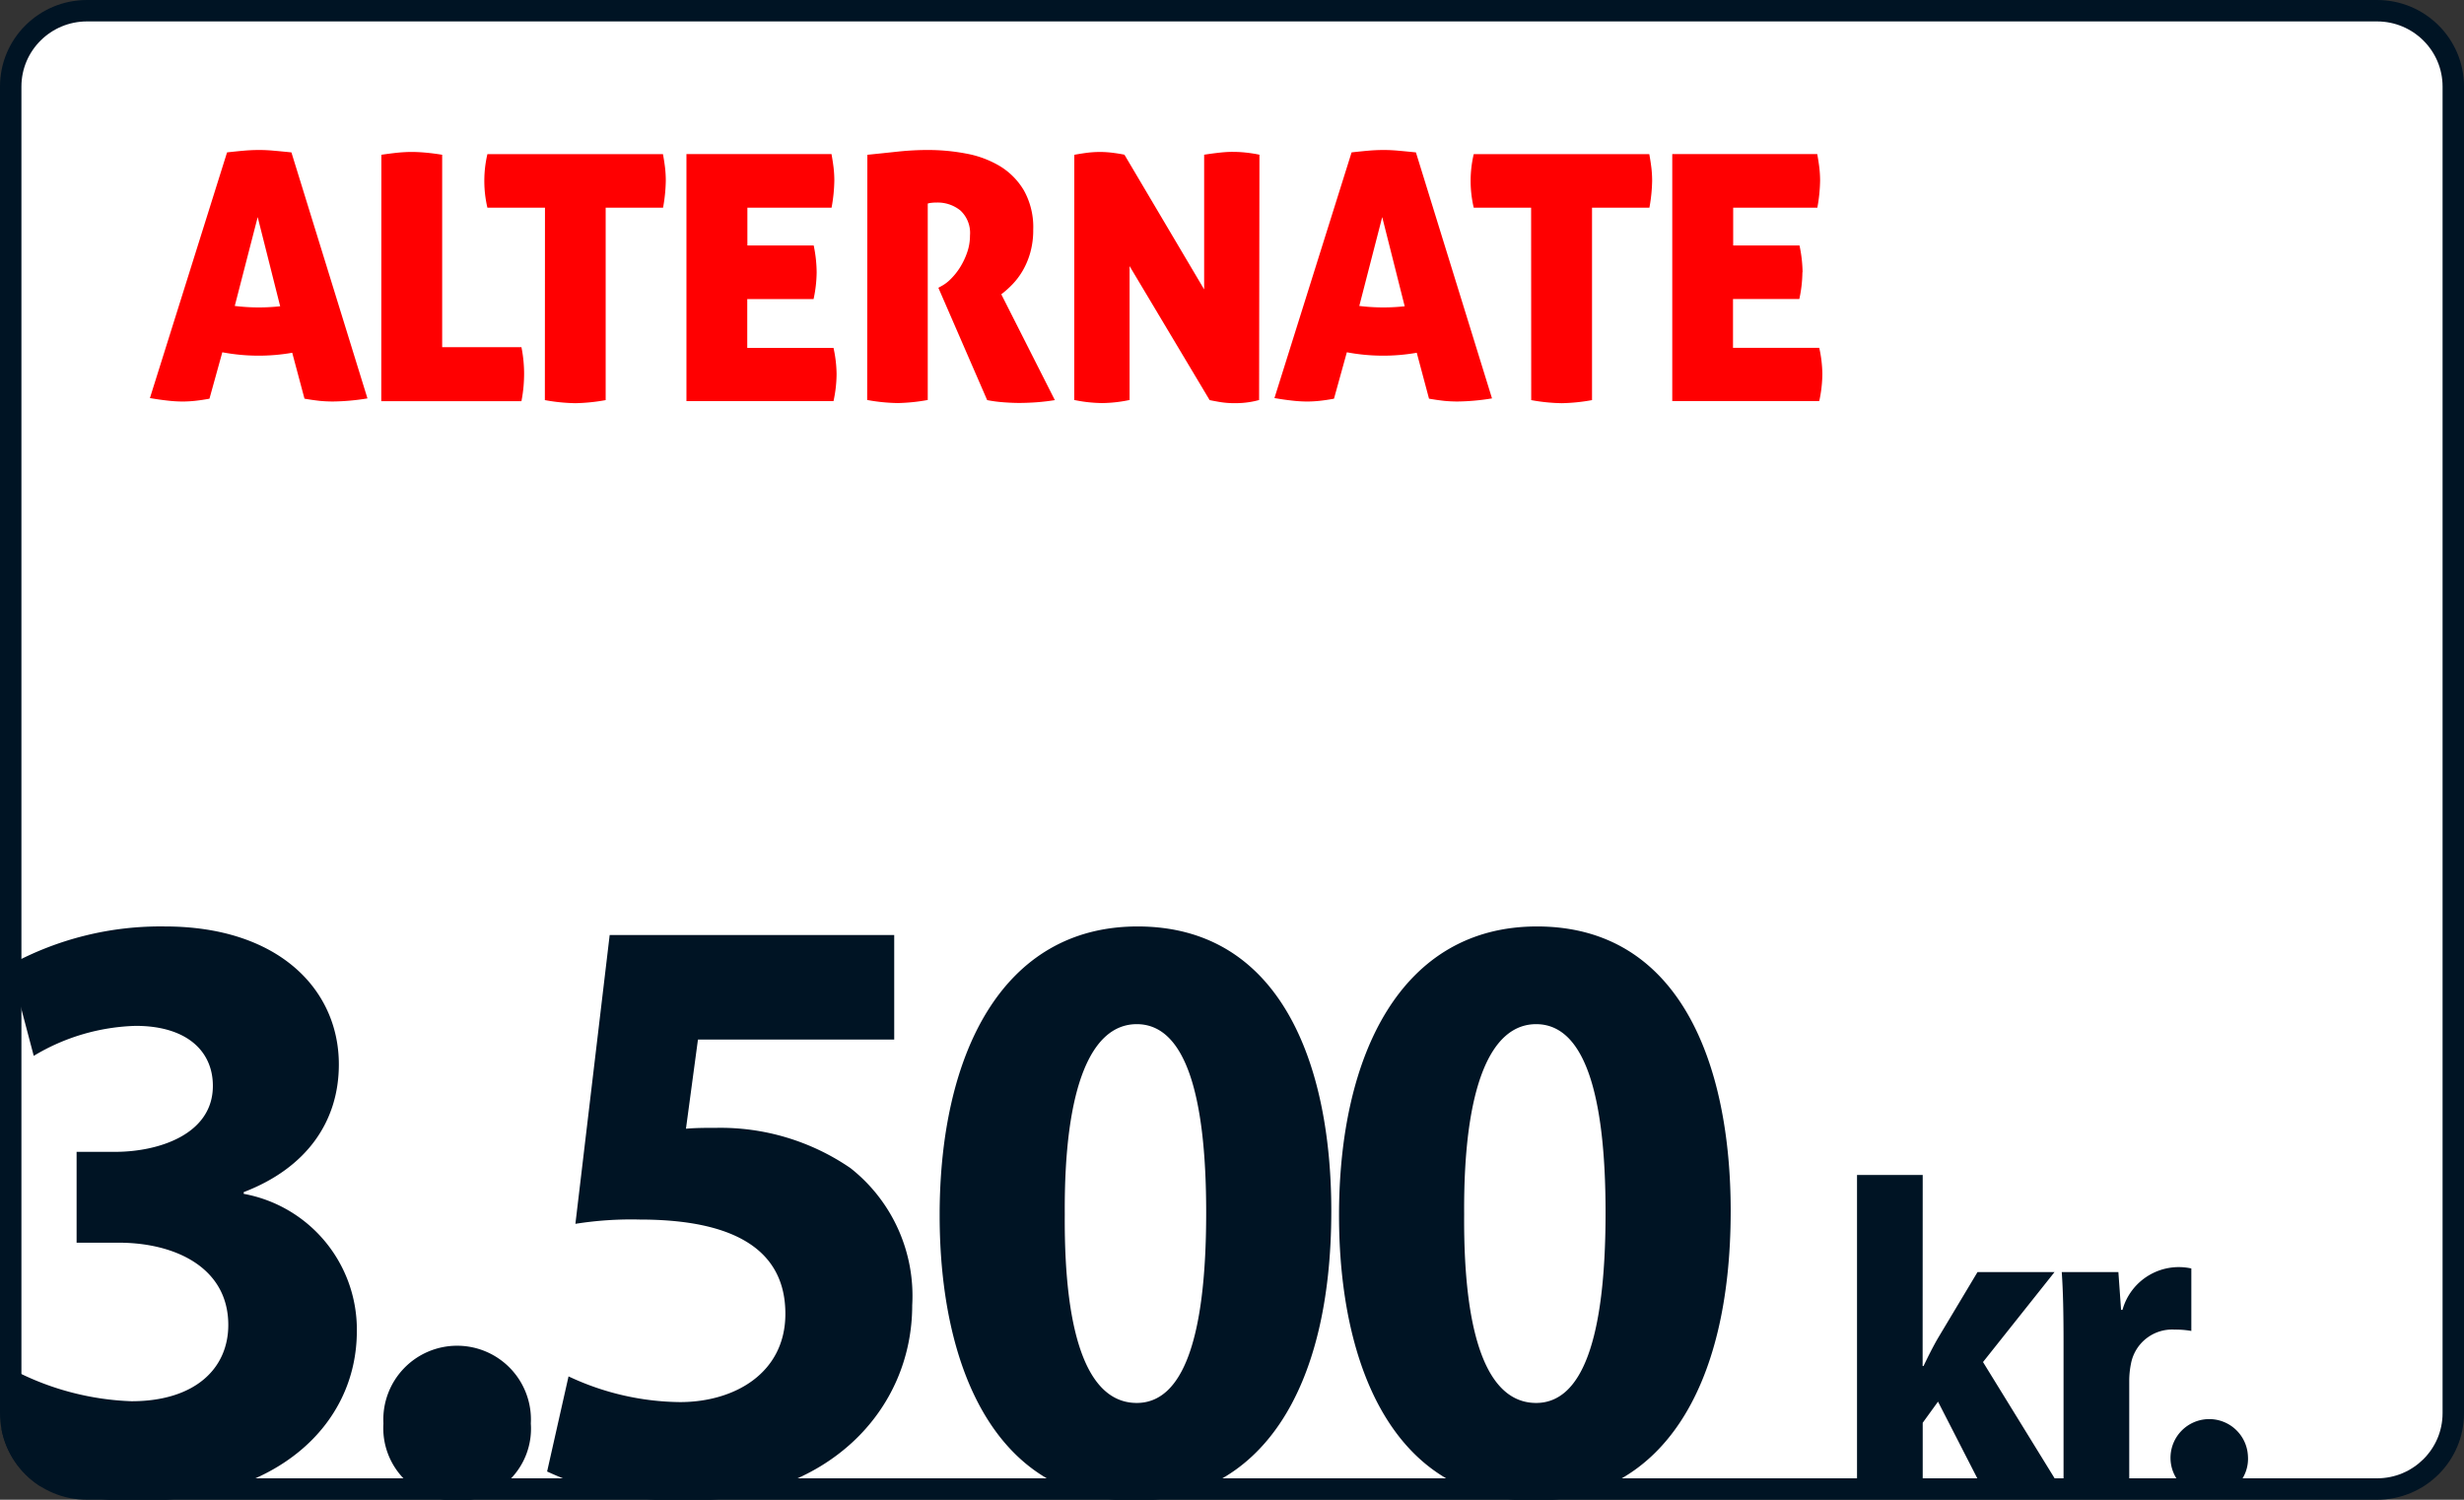 <svg xmlns="http://www.w3.org/2000/svg" xmlns:xlink="http://www.w3.org/1999/xlink" width="115" height="70" viewBox="0 0 115 70">
  <rect x="0" y="0" width="115" height="70" fill="#333333" stroke="none"/>
  <defs>
    <clipPath id="clip-path">
      <path id="Pfad_23" data-name="Pfad 23" d="M4.059,0H110.941A4.049,4.049,0,0,1,115,4.038V65.962A4.049,4.049,0,0,1,110.941,70H4.059A4.049,4.049,0,0,1,0,65.962V4.038A4.049,4.049,0,0,1,4.059,0Z" fill="none" stroke="#001424" stroke-width="1"/>
    </clipPath>
  </defs>
  <g id="Gruppe_143" data-name="Gruppe 143" transform="translate(718 729)">
    <g id="Gruppe_118" data-name="Gruppe 118" transform="translate(-718 -729)">
      <g id="Pfad_22" data-name="Pfad 22" fill="#fff">
        <path d="M 110.941 69.5 L 4.059 69.5 C 2.096 69.5 0.5 67.913 0.5 65.962 L 0.5 4.038 C 0.5 2.087 2.096 0.5 4.059 0.5 L 110.941 0.5 C 112.904 0.5 114.5 2.087 114.5 4.038 L 114.5 65.962 C 114.5 67.913 112.904 69.5 110.941 69.5 Z" stroke="none"/>
        <path d="M 4.059 1 C 2.372 1 1 2.363 1 4.038 L 1 65.962 C 1 67.637 2.372 69 4.059 69 L 110.941 69 C 112.628 69 114 67.637 114 65.962 L 114 4.038 C 114 2.363 112.628 1 110.941 1 L 4.059 1 M 4.059 0 L 110.941 0 C 113.183 0 115 1.808 115 4.038 L 115 65.962 C 115 68.192 113.183 70 110.941 70 L 4.059 70 C 1.817 70 0 68.192 0 65.962 L 0 4.038 C 0 1.808 1.817 0 4.059 0 Z" stroke="none" fill="#001424"/>
      </g>
      <g id="Gruppe_maskieren_6" data-name="Gruppe maskieren 6" clip-path="url(#clip-path)">
        <path id="Pfad_33" data-name="Pfad 33" d="M1.36,28.8a14.318,14.318,0,0,0,6.92,1.6c6.32,0,10.08-3.52,10.08-7.92a6.441,6.441,0,0,0-5.28-6.4V16c2.92-1.12,4.44-3.28,4.44-5.96,0-3.52-2.84-6.44-8.12-6.44A14.617,14.617,0,0,0,2.16,5.4L3.28,9.64a9.719,9.719,0,0,1,4.76-1.4c2.36,0,3.6,1.16,3.6,2.8,0,2.28-2.56,3.08-4.56,3.08H5.28v4.24H7.24c2.64,0,5.12,1.16,5.12,3.84,0,2.04-1.56,3.56-4.52,3.56a12.9,12.9,0,0,1-5.4-1.4Zm21.68,1.6a3.362,3.362,0,0,0,3.44-3.6,3.445,3.445,0,1,0-6.88,0A3.384,3.384,0,0,0,23.04,30.4ZM43.44,4H30.16l-1.6,13.48a16.59,16.59,0,0,1,3-.2c4.52,0,6.8,1.48,6.8,4.4,0,2.76-2.36,4.12-4.92,4.12a12.451,12.451,0,0,1-5.2-1.2l-1,4.44a14.7,14.7,0,0,0,6.52,1.36c6.6,0,10.52-4.24,10.52-9.12a7.59,7.59,0,0,0-2.88-6.4A10.729,10.729,0,0,0,35.12,13c-.52,0-.92,0-1.4.04l.56-4.16h9.16ZM54.8,3.6c-6.32,0-9.24,5.96-9.24,13.48,0,7.16,2.64,13.32,9.08,13.32,5.88,0,9.2-5.12,9.2-13.52C63.84,10.04,61.48,3.6,54.8,3.6Zm-.04,4.56c2.2,0,3.24,3.12,3.24,8.8,0,5.96-1.12,8.88-3.24,8.88-2.16,0-3.4-2.8-3.36-8.8C51.36,10.96,52.68,8.16,54.76,8.16ZM73.44,3.6c-6.32,0-9.24,5.96-9.24,13.48,0,7.16,2.64,13.32,9.08,13.32,5.88,0,9.2-5.12,9.2-13.52C82.48,10.04,80.12,3.6,73.44,3.6ZM73.4,8.16c2.2,0,3.24,3.12,3.24,8.8,0,5.96-1.12,8.88-3.24,8.88-2.16,0-3.4-2.8-3.36-8.8C70,10.96,71.32,8.16,73.4,8.16ZM91.442,15.2H88.376V30h3.066V26.766l.714-.987L94.319,30h3.675l-3.738-6.069,3.339-4.2H94l-1.848,3.087c-.231.4-.441.819-.672,1.3h-.042ZM98.015,30h3.066V24.792a4.042,4.042,0,0,1,.084-.8,1.956,1.956,0,0,1,2.037-1.575,4.148,4.148,0,0,1,.777.063V19.563a2.727,2.727,0,0,0-3.213,1.932H100.7l-.126-1.764H97.931c.063.9.084,1.932.084,3.3Zm6.8.21a1.765,1.765,0,0,0,1.806-1.89,1.808,1.808,0,1,0-1.806,1.89Z" transform="translate(-1.705 39.642)" fill="#001424"/>
      </g>
    </g>
    <g id="Gruppe_131" data-name="Gruppe 131" transform="translate(-781.917 -1107.531)">
      <path id="Pfad_24" data-name="Pfad 24" d="M199.874,391.7a6.149,6.149,0,0,1-.144,1.251h-3.095v2.277h4.025a5.867,5.867,0,0,1,.145,1.219,6.053,6.053,0,0,1-.145,1.267H193.8V386.186h6.767q.064.353.1.657a5.441,5.441,0,0,1,.033.577,7.516,7.516,0,0,1-.129,1.267h-3.928v1.764h3.095a6.32,6.32,0,0,1,.144,1.251m-12.67-3.014h-2.678a5.47,5.47,0,0,1,0-2.5h8.194q.064.353.1.657a5.4,5.4,0,0,1,.033.577,7.567,7.567,0,0,1-.128,1.267h-2.678v8.98a8.73,8.73,0,0,1-1.411.144,8.563,8.563,0,0,1-1.427-.144Zm-46.025,0H138.5a5.5,5.5,0,0,1,0-2.5h8.194q.065.353.1.657a5.478,5.478,0,0,1,.032.577,7.528,7.528,0,0,1-.128,1.267h-2.678v8.98a8.73,8.73,0,0,1-1.411.144,8.568,8.568,0,0,1-1.427-.144Zm-7.636-2.47q.433-.064.786-.1c.235-.022.444-.032.625-.032s.409.01.649.032.5.053.778.1v8.98h3.7a6.228,6.228,0,0,1,.1.7q.025.3.024.537c0,.182-.008.371-.024.57a6.825,6.825,0,0,1-.1.713h-6.542Z" transform="translate(-51.835 -0.463)" fill="#ff0001"/>
      <path id="Pfad_25" data-name="Pfad 25" d="M77.518,385.644q-.465-.048-.827-.08c-.241-.022-.463-.032-.667-.032q-.369,0-.731.032t-.779.08l-3.6,11.467q.466.08.843.12a6.369,6.369,0,0,0,.667.041,5.608,5.608,0,0,0,.594-.032q.305-.032.675-.1l.6-2.167a9.082,9.082,0,0,0,3.263.023l.572,2.143q.369.064.69.1a6.382,6.382,0,0,0,.643.032,10.52,10.52,0,0,0,1.606-.145Zm-1.574,3.019,1.049,4.163a9.189,9.189,0,0,1-2.119-.015Z" fill="#ff0001"/>
      <path id="Pfad_26" data-name="Pfad 26" d="M382.112,385.644q-.465-.048-.827-.08c-.241-.022-.463-.032-.666-.032q-.369,0-.731.032t-.779.08l-3.6,11.467q.466.08.843.12a6.375,6.375,0,0,0,.667.041,5.607,5.607,0,0,0,.594-.032q.305-.032.675-.1l.6-2.167a9.082,9.082,0,0,0,3.263.023l.572,2.143q.37.064.691.1a6.377,6.377,0,0,0,.643.032,10.521,10.521,0,0,0,1.606-.145Zm-1.573,3.019,1.049,4.163a9.185,9.185,0,0,1-2.119-.015Z" transform="translate(-252.111)" fill="#ff0001"/>
      <path id="Pfad_27" data-name="Pfad 27" d="M234.332,385.756q.353-.064.642-.1a4.963,4.963,0,0,1,.561-.032,4.714,4.714,0,0,1,.6.04q.312.04.537.088l3.72,6.286v-6.286q.416-.064.754-.1t.609-.032a5.393,5.393,0,0,1,.577.032c.2.021.417.053.641.1l-.016,11.449a3.809,3.809,0,0,1-.465.1,4.223,4.223,0,0,1-.657.048,4.18,4.18,0,0,1-.722-.056q-.321-.056-.465-.088l-3.736-6.254V397.2a6.442,6.442,0,0,1-1.283.144,6.691,6.691,0,0,1-1.3-.144Zm-9.659,0q.785-.08,1.451-.152a12.991,12.991,0,0,1,1.4-.072,9.39,9.39,0,0,1,1.764.168,4.726,4.726,0,0,1,1.572.585,3.275,3.275,0,0,1,1.122,1.139,3.509,3.509,0,0,1,.433,1.828,3.855,3.855,0,0,1-.137,1.067,3.667,3.667,0,0,1-.352.842,3.365,3.365,0,0,1-.481.641,4.465,4.465,0,0,1-.521.465l2.5,4.939q-.385.064-.842.1c-.3.022-.579.032-.826.032-.213,0-.462-.01-.745-.032a6.245,6.245,0,0,1-.746-.1l-2.277-5.243.144-.08a1.784,1.784,0,0,0,.425-.321,3,3,0,0,0,.433-.537,3.393,3.393,0,0,0,.337-.7,2.385,2.385,0,0,0,.136-.8,1.427,1.427,0,0,0-.449-1.171,1.682,1.682,0,0,0-1.106-.369,2.037,2.037,0,0,0-.272.016.572.572,0,0,0-.144.032V397.2a8.656,8.656,0,0,1-1.4.144,8.547,8.547,0,0,1-1.427-.144Zm-2.366,5.484a6.154,6.154,0,0,1-.144,1.251h-3.095v2.277h4.025a5.863,5.863,0,0,1,.144,1.219,6.055,6.055,0,0,1-.144,1.267H216.23V385.723H223q.064.353.1.658a5.527,5.527,0,0,1,.032.577,7.571,7.571,0,0,1-.129,1.267h-3.929v1.764h3.095A6.322,6.322,0,0,1,222.307,391.24Z" transform="translate(-120.275)" fill="#ff0001"/>
    </g>
  </g>
</svg>
